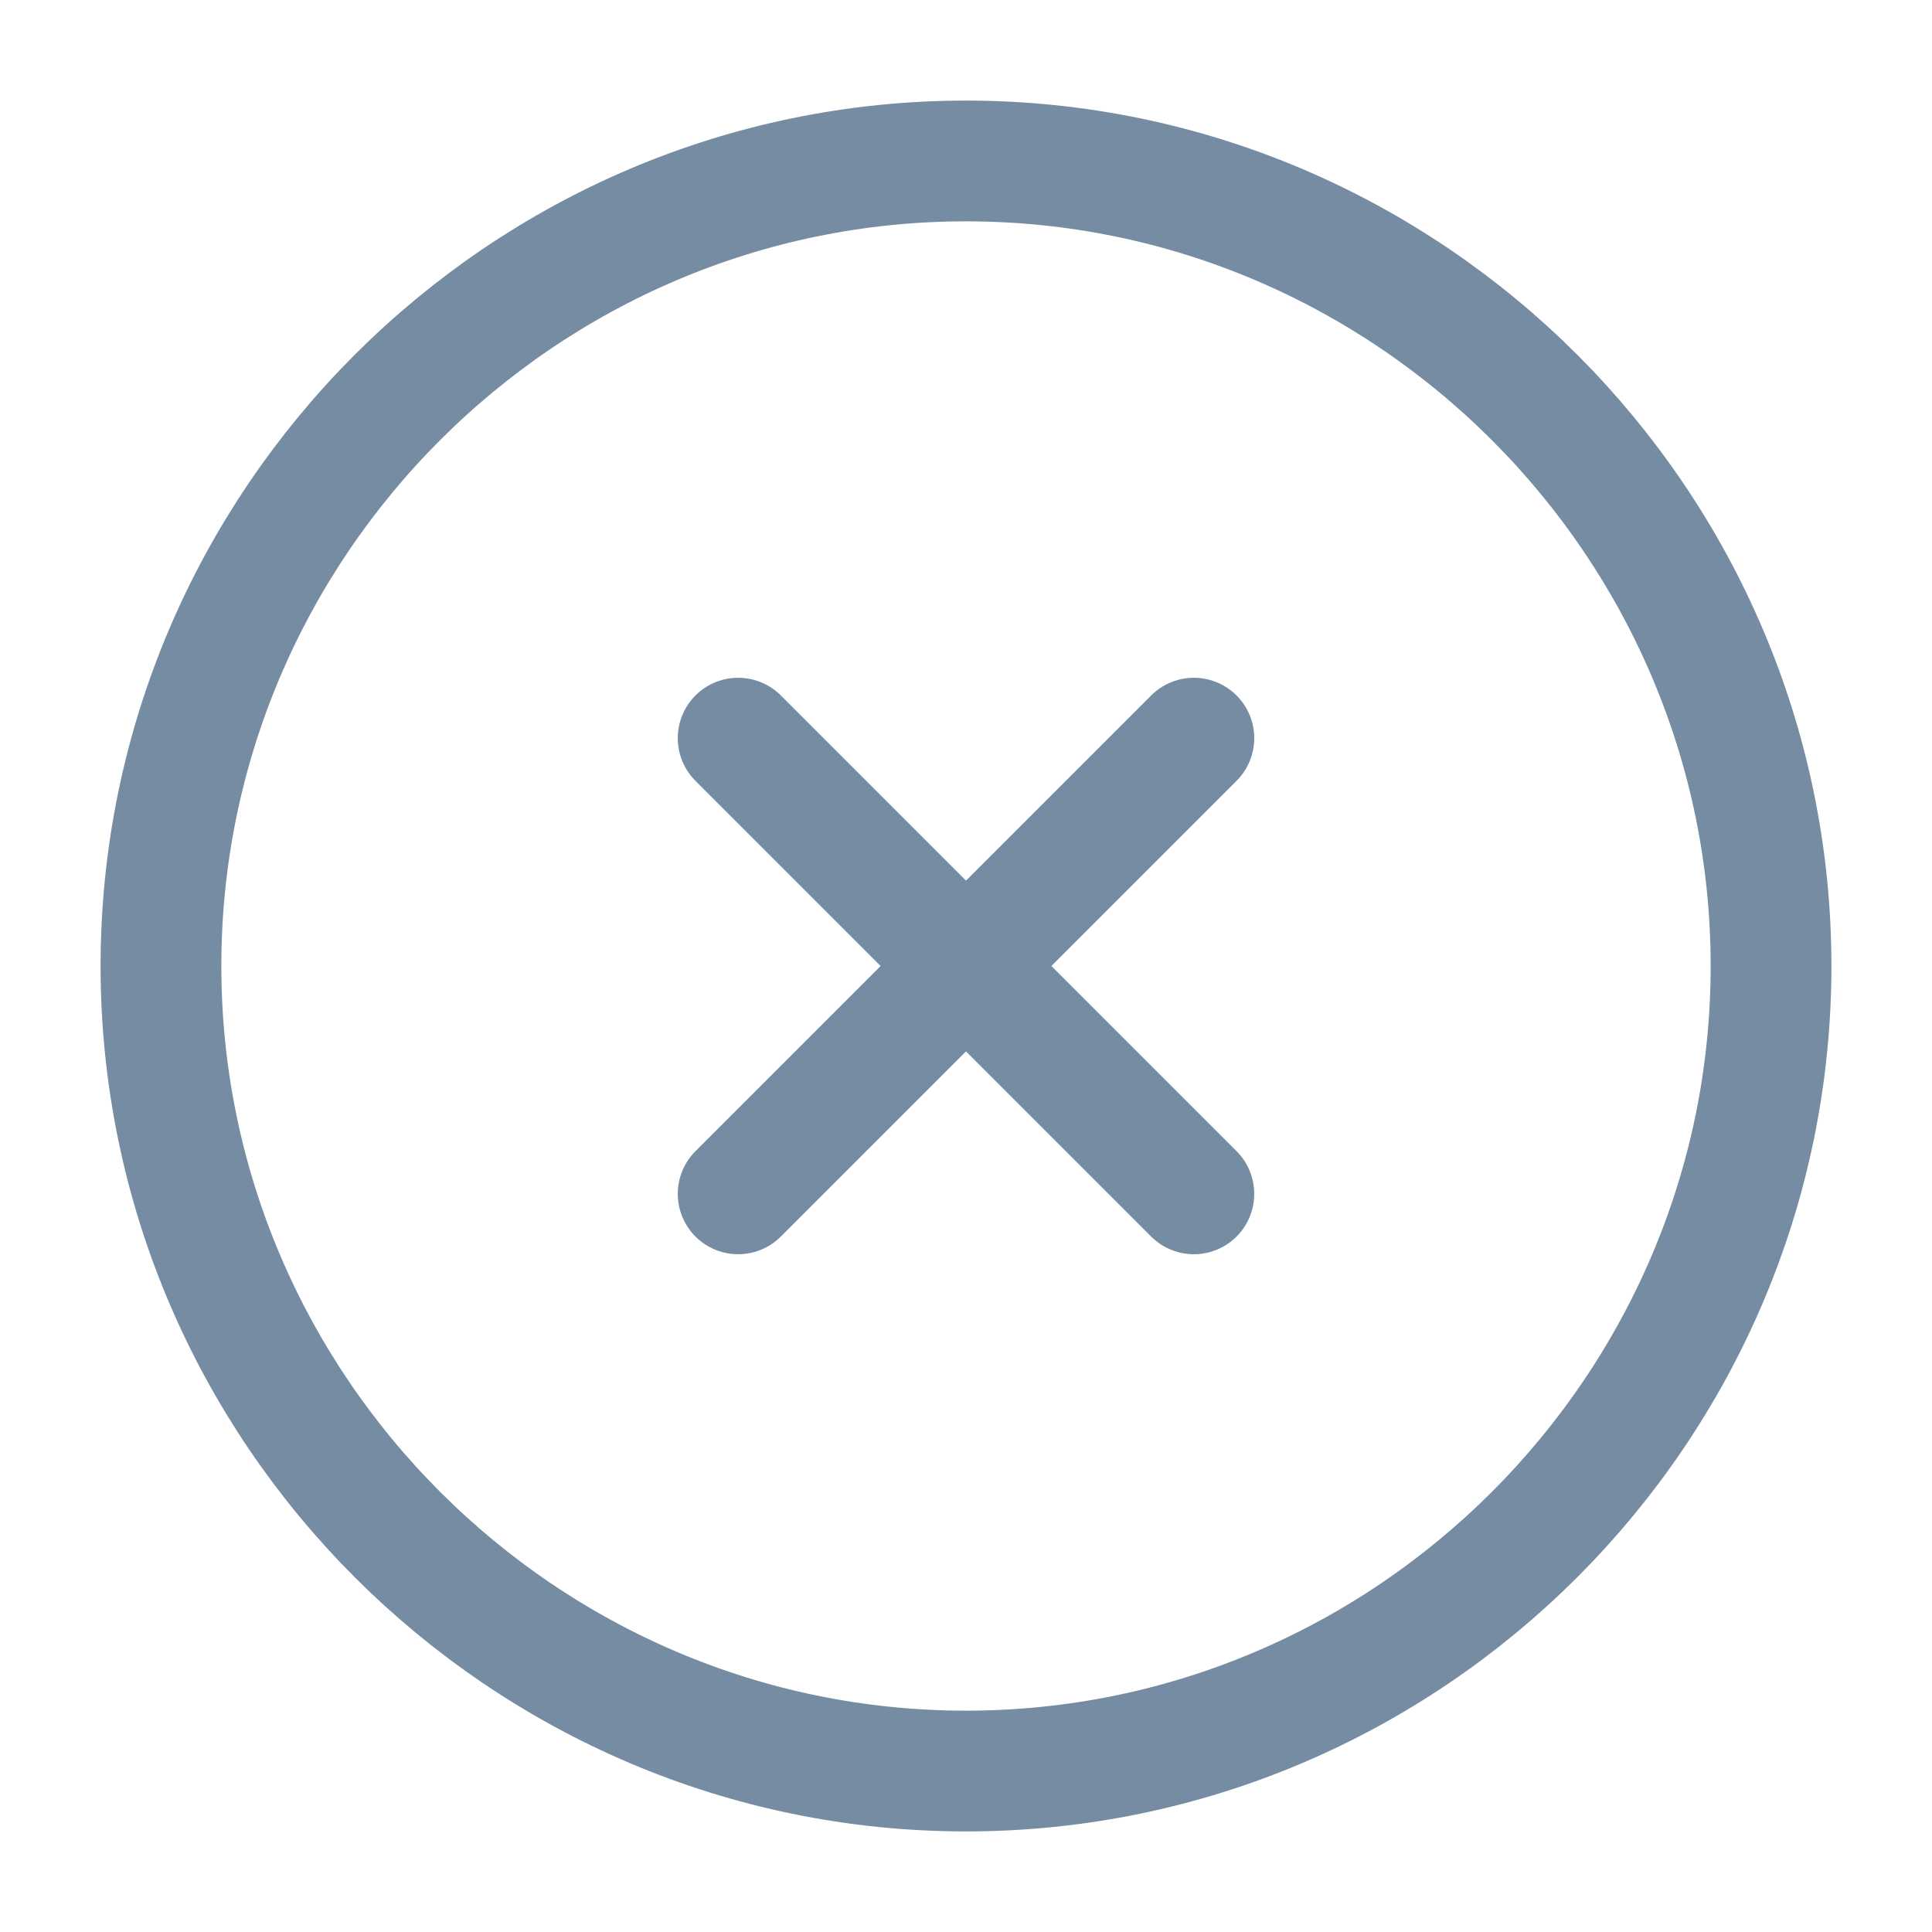 <svg xmlns="http://www.w3.org/2000/svg" width="16" height="16" viewBox="0 0 16 16" fill="none">
    <path d="M8 14.667C11.667 14.667 14.667 11.667 14.667 8C14.667 4.333 11.667 1.333 8 1.333C4.333 1.333 1.333 4.333 1.333 8C1.333 11.667 4.333 14.667 8 14.667Z" stroke="#758CA3" stroke-linecap="round" stroke-linejoin="round"/>
    <path d="M6.113 9.887L9.887 6.113" stroke="#758CA3" stroke-linecap="round" stroke-linejoin="round"/>
    <path d="M9.887 9.887L6.113 6.113" stroke="#758CA3" stroke-linecap="round" stroke-linejoin="round"/>
</svg>
